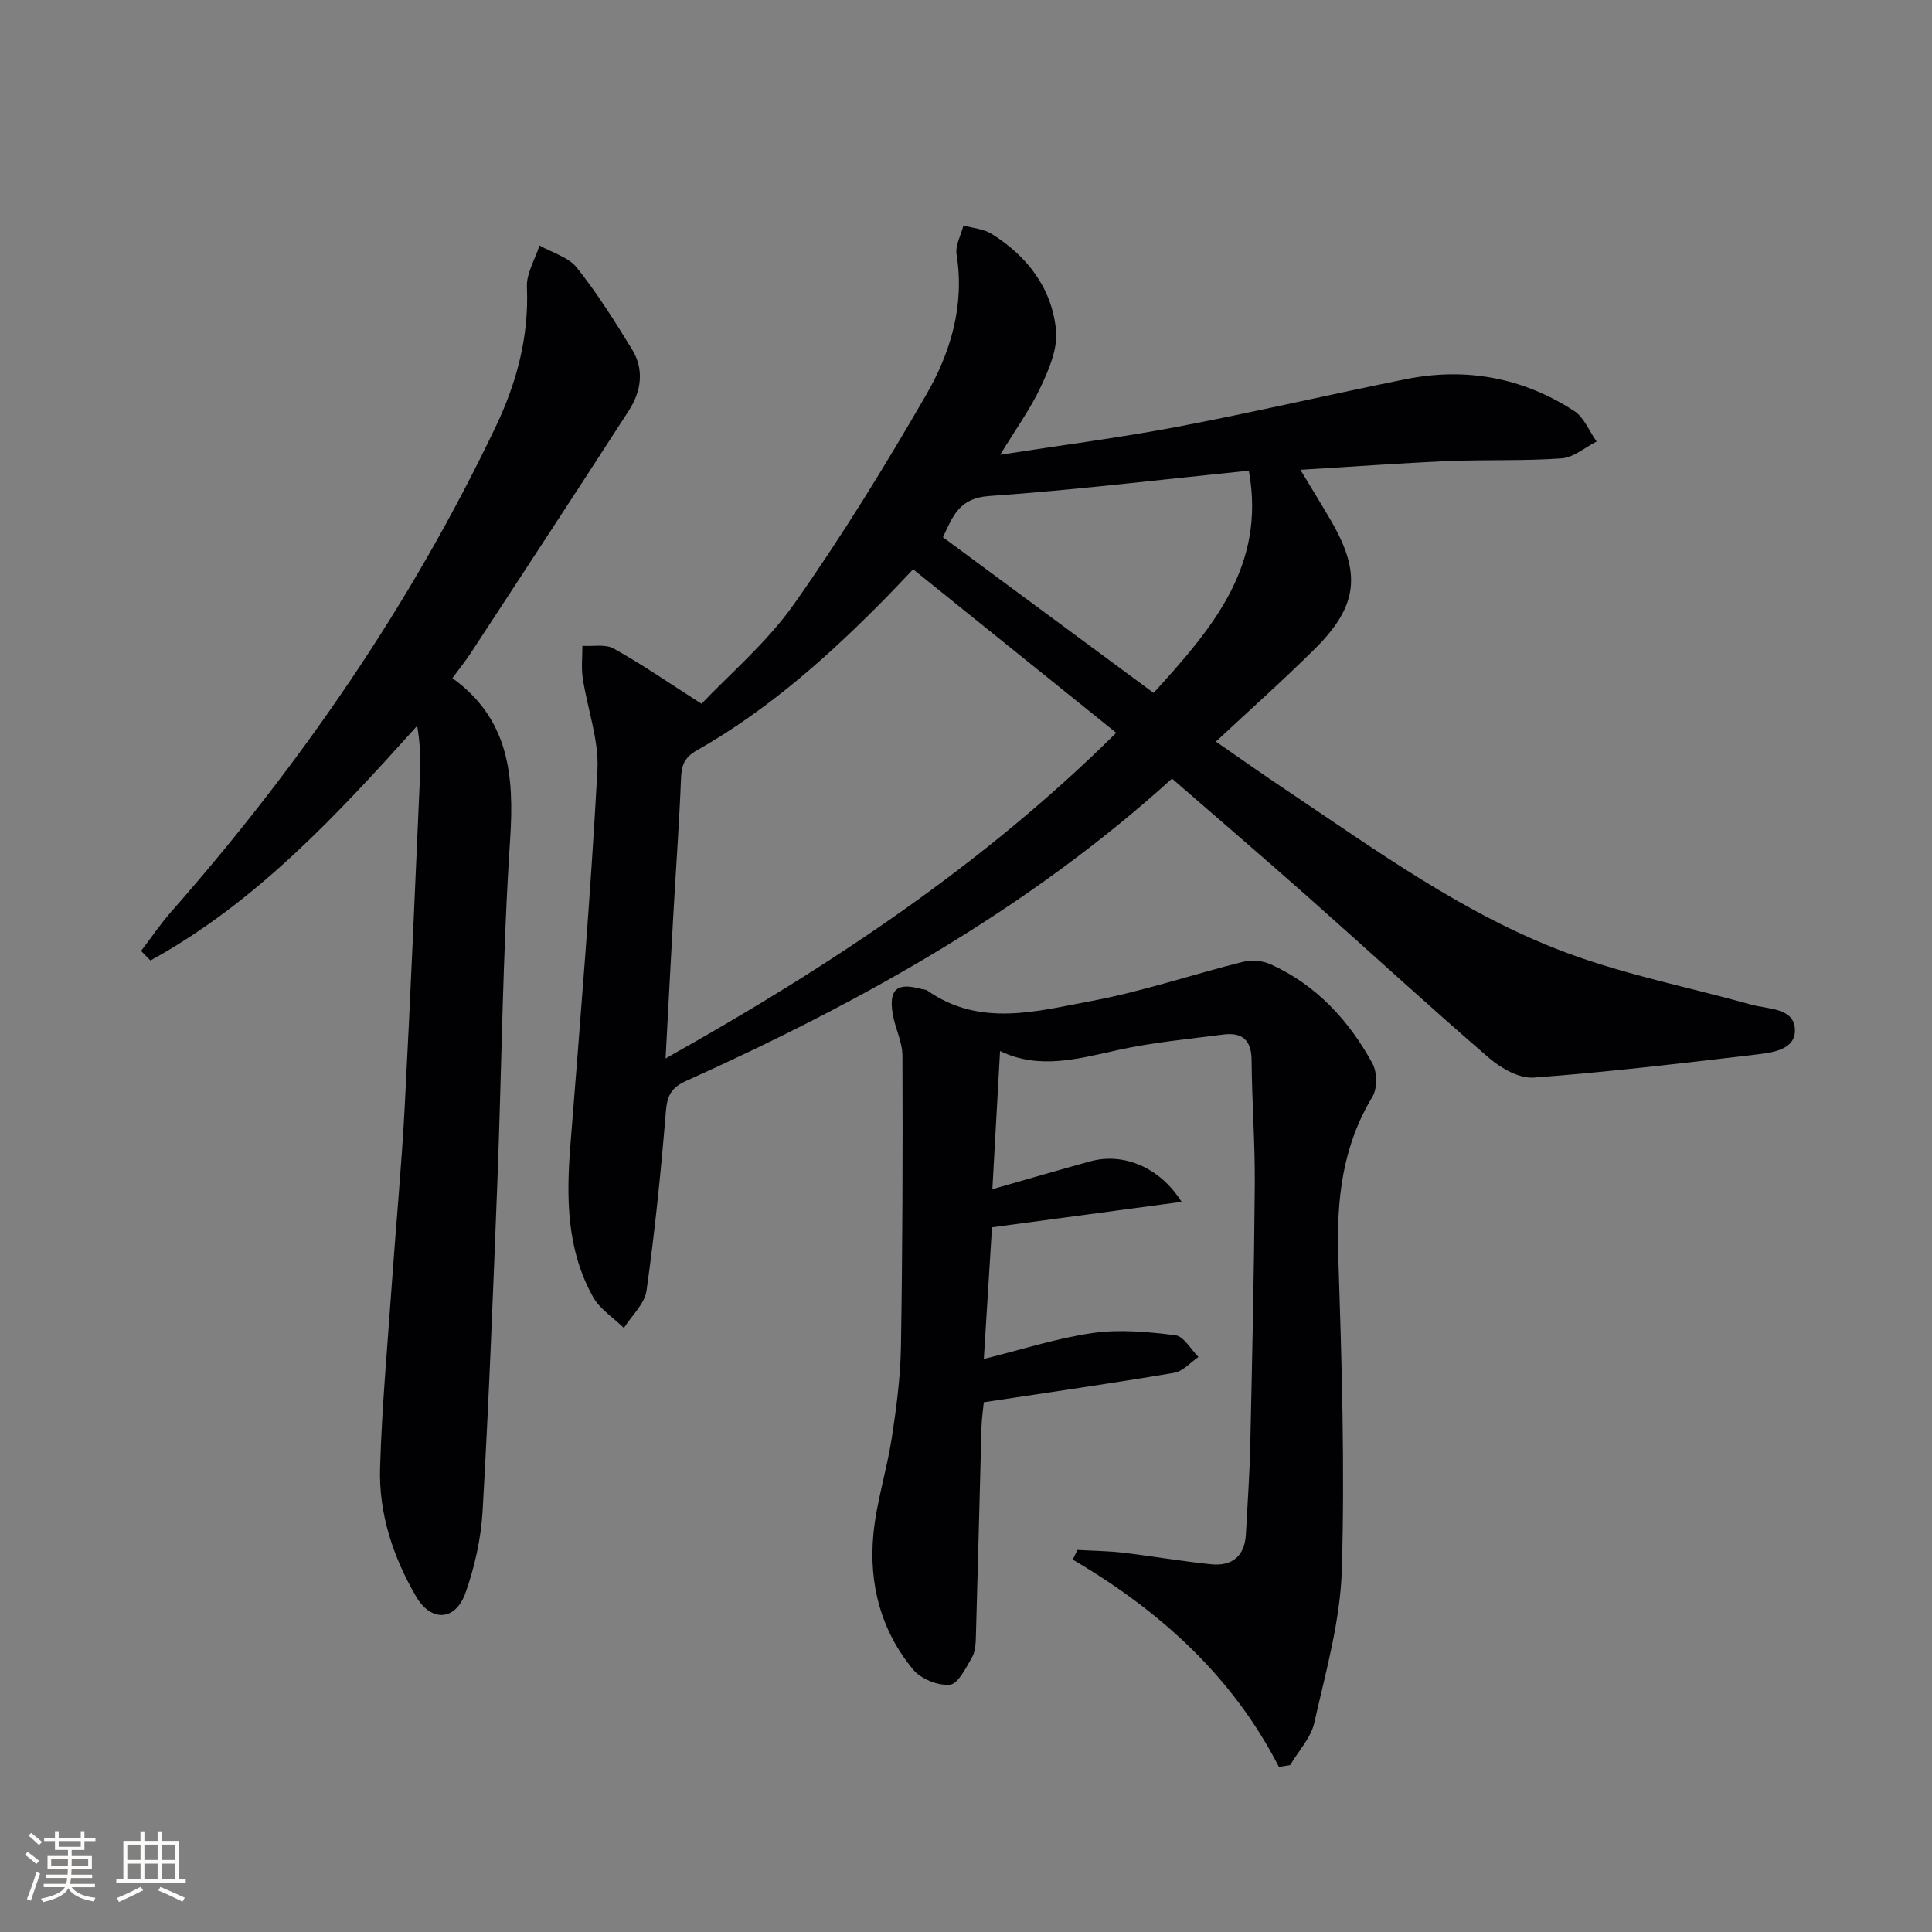 <svg enable-background="new 0 0 400 400" viewBox="0 0 400 400" xmlns="http://www.w3.org/2000/svg"><rect x="0" y="0" width="400" height="400" fill="#808080" stroke="none"/><g fill="#010104"><path d="m145.24 145.71c5.69-6.02 13.43-12.56 19.1-20.57 9.85-13.93 18.82-28.54 27.37-43.32 5.09-8.79 8.04-18.55 6.34-29.15-.3-1.87.91-3.98 1.42-5.98 1.95.55 4.16.69 5.81 1.72 7.42 4.62 12.52 11.27 13.36 19.99.37 3.78-1.45 8.04-3.15 11.67-2.16 4.61-5.2 8.81-8.41 14.08 12.93-2.01 24.91-3.55 36.76-5.8 15.8-3.01 31.47-6.68 47.24-9.85 12.44-2.5 24.19-.32 34.83 6.58 2.05 1.33 3.12 4.18 4.65 6.33-2.41 1.22-4.75 3.31-7.24 3.49-7.8.56-15.65.23-23.47.56-9.96.43-19.9 1.16-30.62 1.81 2.31 3.83 4.45 7.27 6.48 10.78 6.16 10.68 5.4 17.45-3.43 26.23-6.47 6.44-13.31 12.51-20.54 19.26 4.8 3.32 9.6 6.72 14.49 9.99 18.65 12.48 36.9 25.83 58.07 33.72 12.36 4.61 25.48 7.17 38.23 10.74 3.51.98 8.98.61 9.09 5.22.11 4.3-5.01 4.76-8.54 5.18-15.16 1.78-30.33 3.59-45.54 4.71-3 .22-6.77-1.92-9.25-4.06-12.6-10.87-24.85-22.14-37.31-33.18-9.33-8.27-18.8-16.38-28.33-24.66-29.89 27.1-64.4 46.28-100.65 62.62-3.06 1.38-3.87 3.06-4.14 6.3-1.01 12.39-2.27 24.77-4 37.08-.39 2.75-3.07 5.17-4.69 7.74-2.17-2.12-4.97-3.89-6.39-6.43-5.49-9.84-5.55-20.59-4.68-31.51 2.05-25.84 4.18-51.68 5.59-77.55.34-6.27-2.08-12.68-3.04-19.05-.33-2.18-.06-4.45-.07-6.68 2.19.14 4.77-.41 6.49.56 5.84 3.25 11.35 7.06 18.17 11.43zm43.81-27.85c-1.99 2.09-3.46 3.67-4.97 5.22-12.01 12.28-24.74 23.72-39.76 32.25-2.62 1.48-3.22 3.07-3.32 5.8-.38 9.45-1.07 18.89-1.6 28.33-.54 9.5-1.02 18.99-1.6 29.68 34.4-19.28 65.87-40.22 93.3-67.42-14.32-11.53-28.03-22.57-42.05-33.86zm49.79 25.6c12.09-13.3 23.31-26.24 19.72-46.01-18.19 1.84-35.97 4-53.81 5.25-6.14.43-7.46 4.12-9.52 8.53 14.59 10.77 28.97 21.4 43.61 32.23z"/><path d="m264.79 365.83c-9.66-18.85-24.69-32.36-42.69-42.93.33-.67.65-1.33.98-2 3.12.18 6.26.2 9.36.56 6.09.72 12.14 1.77 18.24 2.4 4.35.45 7.02-1.6 7.27-6.2.32-6.14.77-12.28.9-18.42.4-17.97.8-35.94.94-53.92.07-8.6-.6-17.21-.66-25.82-.03-4.22-1.98-5.81-5.86-5.31-7.23.94-14.54 1.61-21.65 3.17-8.32 1.83-16.47 4.18-24.57.24-.53 9.61-1.04 18.75-1.59 28.61 6.97-1.99 13.59-3.93 20.24-5.76 6.81-1.87 14.36 1.12 18.94 8.38-13.27 1.78-25.91 3.48-39.26 5.27-.51 8.26-1.07 17.29-1.69 27.26 7.89-1.95 15.14-4.32 22.58-5.38 5.58-.79 11.45-.24 17.09.47 1.75.22 3.19 2.93 4.77 4.5-1.67 1.13-3.22 2.98-5.03 3.28-12.92 2.18-25.89 4.04-39.41 6.09-.16 1.6-.43 3.34-.48 5.08-.4 14.48-.74 28.95-1.16 43.43-.04 1.47-.12 3.13-.82 4.34-1.25 2.14-2.84 5.45-4.56 5.63-2.45.25-5.98-1.18-7.59-3.11-6.68-8.03-9.22-17.71-8.26-27.98.63-6.72 2.78-13.29 3.81-19.99.96-6.23 1.79-12.54 1.9-18.82.33-20.11.39-40.24.31-60.35-.01-2.89-1.55-5.74-2.02-8.66-.82-5.05.89-6.49 5.73-5.18.48.13 1.06.11 1.44.37 10.94 7.68 22.76 4.25 34.15 2.13 10.54-1.97 20.79-5.48 31.23-8.08 1.76-.44 4.03-.24 5.69.51 9.46 4.28 16.19 11.59 21.08 20.51 1 1.82 1.05 5.19.01 6.92-6.23 10.27-7.45 21.32-7.07 33.06.7 21.63 1.37 43.29.73 64.91-.32 10.61-3.35 21.19-5.7 31.65-.71 3.13-3.28 5.84-5 8.75-.79.14-1.56.27-2.32.39z"/><path d="m29.21 196.88c2.06-2.7 3.98-5.54 6.22-8.09 26.84-30.52 49.69-63.72 67.21-100.47 4.33-9.08 6.9-18.62 6.45-28.91-.12-2.82 1.69-5.72 2.61-8.58 2.62 1.49 5.98 2.39 7.72 4.58 4.23 5.31 7.87 11.11 11.43 16.91 2.6 4.23 1.91 8.73-.69 12.74-10.82 16.75-21.75 33.42-32.67 50.11-1.08 1.65-2.32 3.18-3.82 5.23 11.7 8.45 12.82 20.13 11.95 33.33-1.57 23.72-1.74 47.54-2.66 71.31-.87 22.6-1.75 45.19-3.04 67.77-.32 5.71-1.63 11.53-3.53 16.94-2.06 5.86-7.13 6.16-10.27.75-4.73-8.15-7.71-17.1-7.43-26.57.37-12.61 1.53-25.2 2.41-37.79.86-12.27 2.03-24.51 2.68-36.79 1.21-22.91 2.17-45.84 3.18-68.76.15-3.4.02-6.82-.59-10.32-16.74 18.63-33.42 36.61-55.22 48.59-.63-.66-1.28-1.32-1.94-1.98z"/></g><path d="m5.17 384 .55-.58c.85.61 1.65 1.24 2.4 1.87l-.59.64c-.83-.73-1.62-1.38-2.36-1.93m1.22 9.53-.82-.34c.71-1.76 1.37-3.64 1.98-5.63.24.13.5.25.76.36-.6 1.67-1.24 3.54-1.92 5.61m-.5-13.5.57-.54c.56.44 1.31 1.06 2.26 1.87l-.64.64c-.68-.66-1.41-1.32-2.19-1.97m3.25.46h2.24v-1.36h.77v1.36h4.57v-1.36h.76v1.36h2.28v.69h-2.28v1.84h-2.64v1.26h4.18v2.64h-4.21c0 .45-.02.86-.05 1.21h4.32v.69h-4.38c-.04.34-.1.75-.19 1.22h5.15v.69h-4.82c.87 1.19 2.51 1.92 4.93 2.19-.17.31-.3.57-.37.76-2.77-.49-4.52-1.41-5.26-2.76-.56 1.26-2.3 2.23-5.24 2.9-.12-.25-.26-.48-.43-.72 2.73-.55 4.38-1.34 4.96-2.38h-4.38v-.69h4.65c.1-.38.17-.79.21-1.22h-4.32v-.69h4.4c.03-.34.05-.75.05-1.21h-4.2v-2.64h4.23v-1.26h-2.69v-1.84h-2.24zm1.46 4.46v1.29h3.45c.01-.4.02-.57.01-.53v-.32-.45h-3.46zm1.55-2.59h4.57v-1.19h-4.57zm6.11 2.59h-3.42v.77c-.01.19-.01.37-.02.53h3.44z" fill="#fcfbfa"/><path d="m32.63 379.16h.82v1.98h3.54v7.89h1.46v.78h-14.37v-.78h1.46v-7.89h3.54v-1.98h.82v1.98h2.73zm-3.49 11.48.5.73c-1.61.82-3.28 1.63-5 2.41-.13-.27-.28-.55-.44-.82 1.75-.72 3.4-1.49 4.94-2.32m-2.78-5.55h2.73v-3.18h-2.73zm0 3.95h2.73v-3.2h-2.73zm3.54-3.95h2.73v-3.18h-2.73zm0 3.95h2.73v-3.2h-2.73zm7.89 4.68c-1.84-.92-3.51-1.7-5.02-2.32l.45-.73c1.89.8 3.57 1.55 5.04 2.23zm-1.62-11.81h-2.73v3.18h2.73zm-2.73 7.13h2.73v-3.2h-2.73z" fill="#fcfbfa"/></svg>